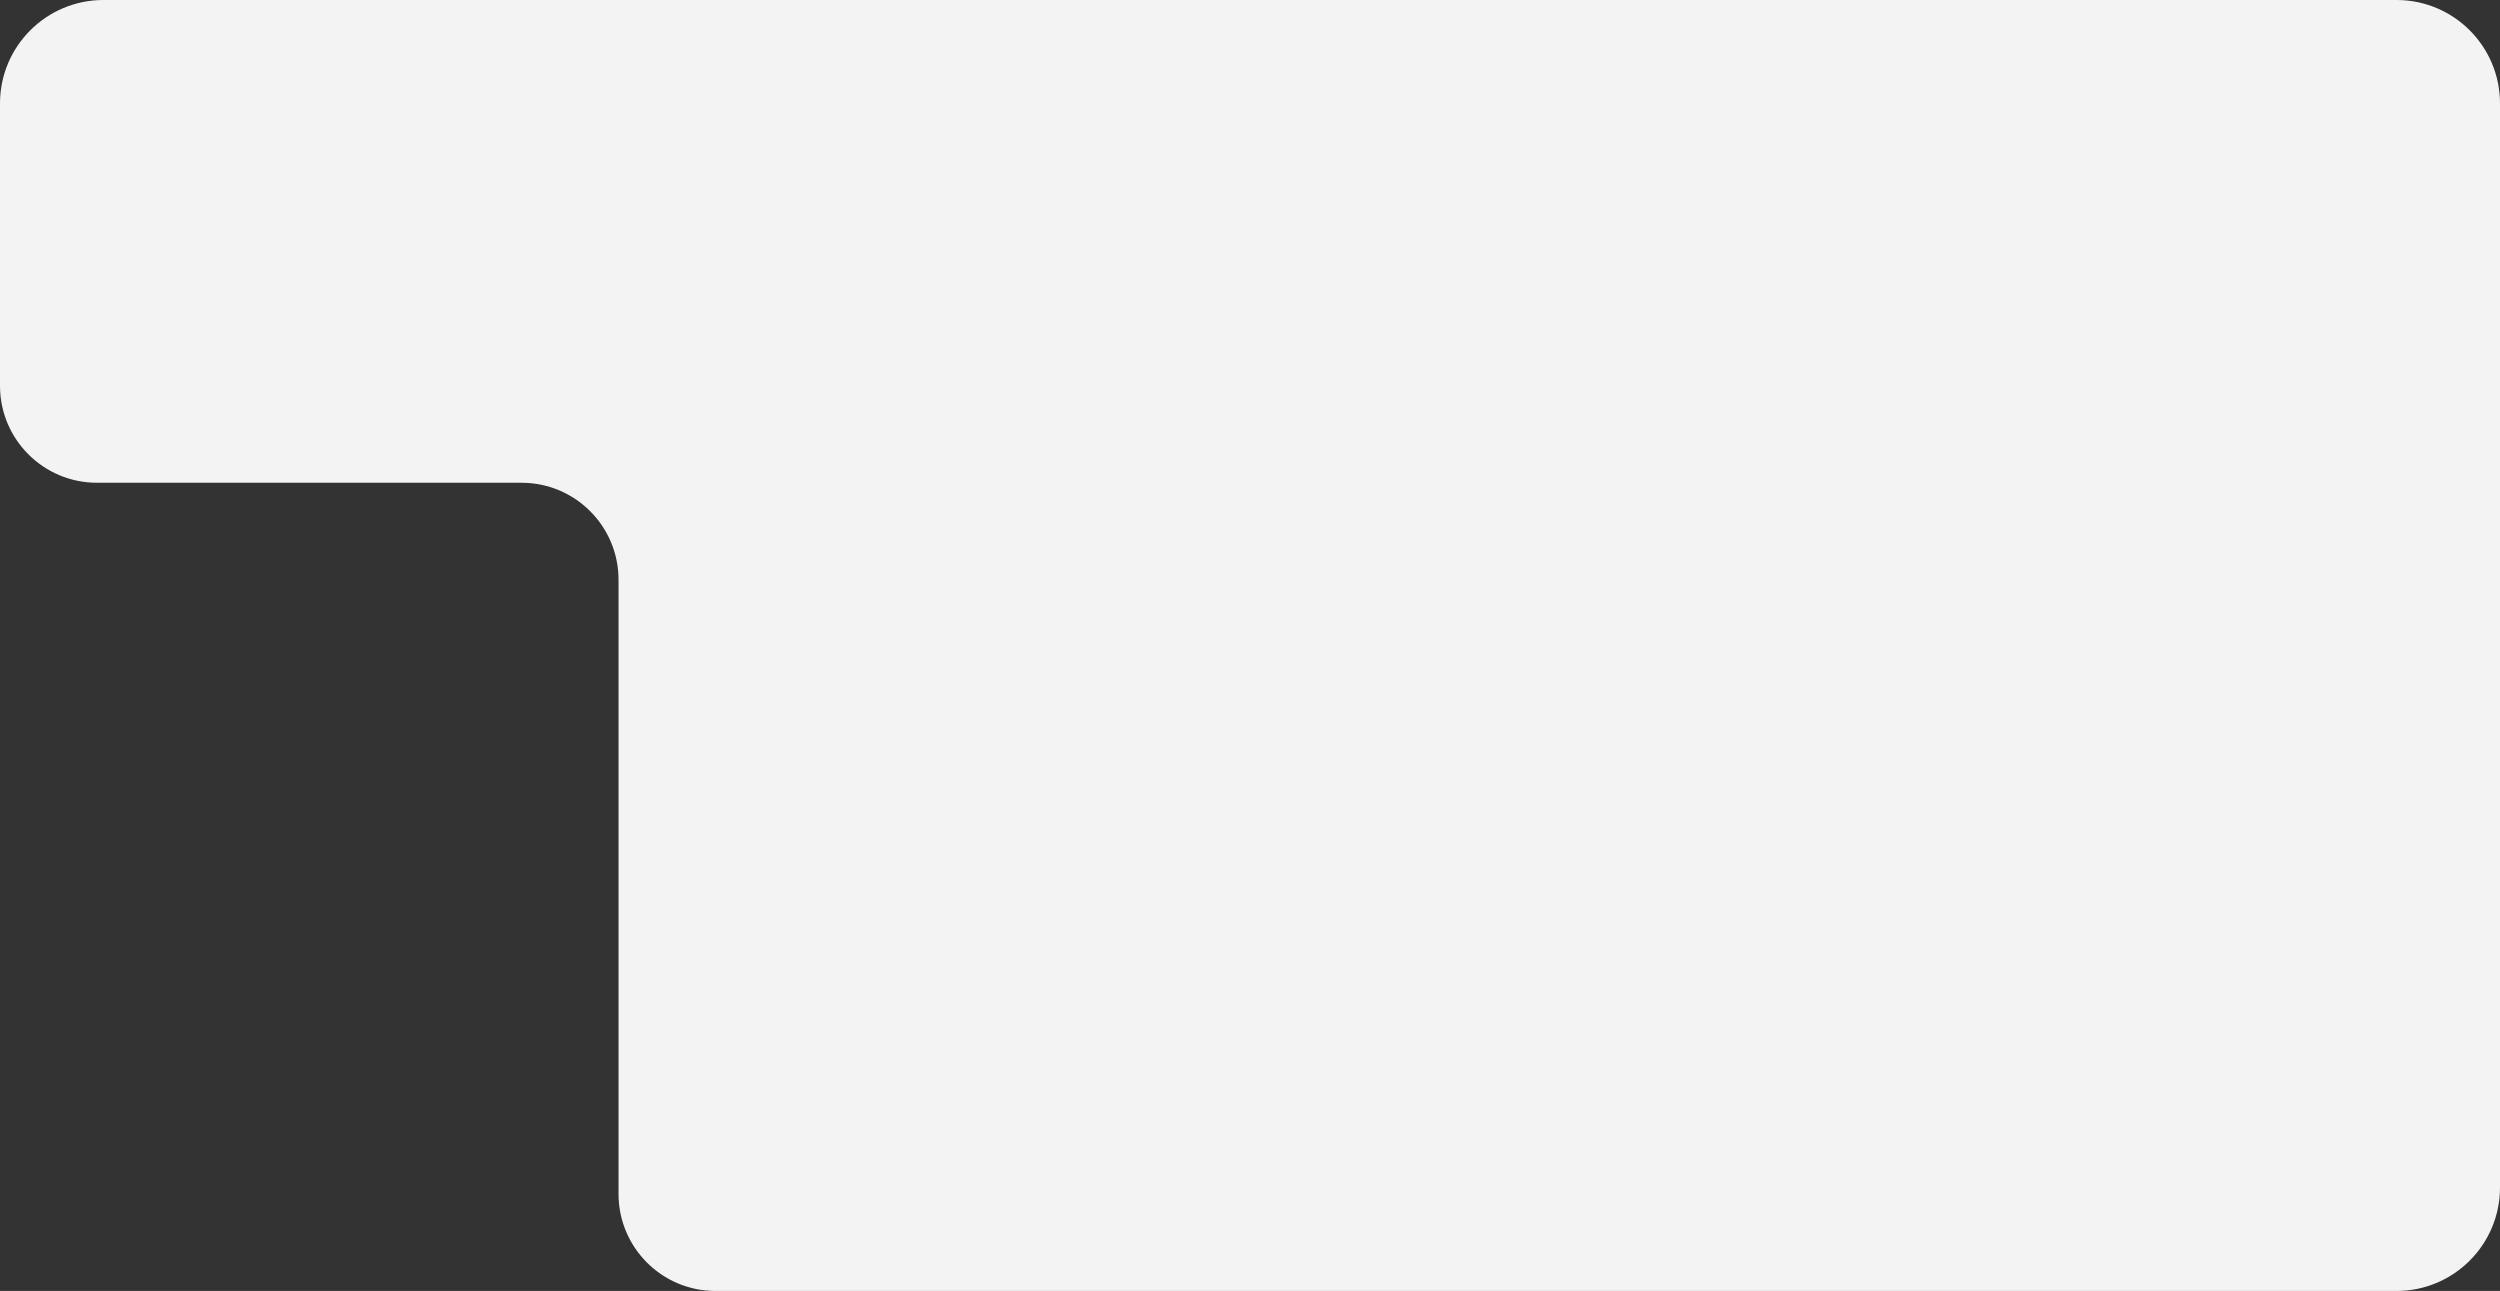 <?xml version="1.0" encoding="UTF-8"?> <svg xmlns="http://www.w3.org/2000/svg" width="1160" height="599" viewBox="0 0 1160 599" fill="none"><rect x="0" y="0" width="1160" height="599" fill="#333333" stroke="none"/> <path fill-rule="evenodd" clip-rule="evenodd" d="M48 0C21.49 0 0 21.49 0 48V179C0 203.853 20.147 224 45 224H242C266.853 224 287 244.147 287 269V554C287 578.853 307.147 599 332 599H1112C1138.51 599 1160 577.51 1160 551V48C1160 21.49 1138.51 0 1112 0H48Z" fill="#F3F3F3"></path> </svg> 